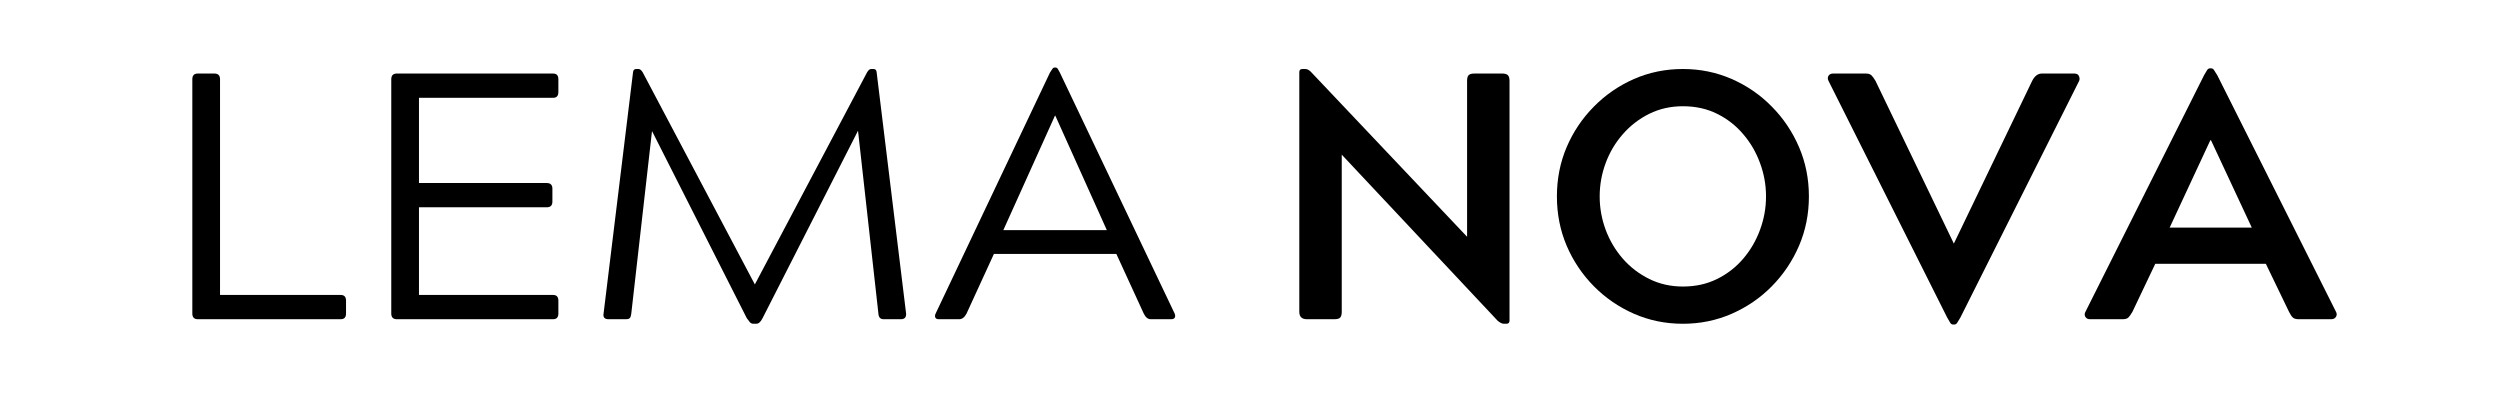 <svg version="1.2" preserveAspectRatio="xMidYMid meet" height="75" viewBox="0 0 352.5 56.25" zoomAndPan="magnify" width="470" xmlns:xlink="http://www.w3.org/1999/xlink" xmlns="http://www.w3.org/2000/svg"><defs></defs><g id="2b0a243c4c"><g style="fill:#000000;fill-opacity:1;"><g transform="translate(22.212, 45.01)"><path d="M 25.828 0 L 5.688 0 C 5.164 0 4.906 -0.266 4.906 -0.797 L 4.906 -33.844 C 4.906 -34.375 5.164 -34.641 5.688 -34.641 L 8.016 -34.641 C 8.547 -34.641 8.812 -34.375 8.812 -33.844 L 8.812 -3.422 L 25.828 -3.422 C 26.328 -3.422 26.578 -3.156 26.578 -2.625 L 26.578 -0.797 C 26.578 -0.266 26.328 0 25.828 0 Z M 25.828 0" style="stroke:none"></path></g></g><g style="fill:#000000;fill-opacity:1;"><g transform="translate(50.419, 45.01)"><path d="M 28.312 -33.844 L 28.312 -32.016 C 28.312 -31.484 28.062 -31.219 27.562 -31.219 L 8.656 -31.219 L 8.656 -19.203 L 26.672 -19.203 C 27.203 -19.203 27.469 -18.938 27.469 -18.406 L 27.469 -16.578 C 27.469 -16.047 27.203 -15.781 26.672 -15.781 L 8.656 -15.781 L 8.656 -3.422 L 27.562 -3.422 C 28.062 -3.422 28.312 -3.156 28.312 -2.625 L 28.312 -0.797 C 28.312 -0.266 28.062 0 27.562 0 L 5.547 0 C 5.016 0 4.75 -0.266 4.75 -0.797 L 4.75 -33.844 C 4.75 -34.375 5.016 -34.641 5.547 -34.641 L 27.562 -34.641 C 28.062 -34.641 28.312 -34.375 28.312 -33.844 Z M 28.312 -33.844" style="stroke:none"></path></g></g><g style="fill:#000000;fill-opacity:1;"><g transform="translate(81.792, 45.01)"><path d="M 41.078 -35.281 L 41.375 -35.281 C 41.633 -35.281 41.781 -35.133 41.812 -34.844 L 45.969 -0.797 C 46 -0.266 45.754 0 45.234 0 L 42.797 0 C 42.336 0 42.094 -0.266 42.062 -0.797 L 39.188 -26.578 L 25.734 -0.156 C 25.473 0.375 25.176 0.641 24.844 0.641 L 24.453 0.641 C 24.242 0.641 24.07 0.566 23.938 0.422 C 23.812 0.273 23.664 0.082 23.5 -0.156 L 10.141 -26.531 L 7.219 -0.797 C 7.188 -0.492 7.117 -0.285 7.016 -0.172 C 6.922 -0.055 6.727 0 6.438 0 L 4.016 0 C 3.453 0 3.219 -0.266 3.312 -0.797 L 7.469 -34.844 C 7.5 -35.133 7.648 -35.281 7.922 -35.281 L 8.219 -35.281 C 8.312 -35.281 8.398 -35.254 8.484 -35.203 C 8.566 -35.16 8.676 -35.039 8.812 -34.844 L 24.641 -4.906 L 40.484 -34.844 C 40.609 -35.039 40.711 -35.16 40.797 -35.203 C 40.879 -35.254 40.973 -35.281 41.078 -35.281 Z M 41.078 -35.281" style="stroke:none"></path></g></g><g style="fill:#000000;fill-opacity:1;"><g transform="translate(131.079, 45.01)"><path d="M 4.156 0 L 1.281 0 C 1.051 0 0.895 -0.07 0.812 -0.219 C 0.727 -0.375 0.738 -0.566 0.844 -0.797 L 16.969 -34.781 C 17.102 -34.977 17.211 -35.145 17.297 -35.281 C 17.379 -35.414 17.484 -35.484 17.609 -35.484 L 17.766 -35.484 C 17.898 -35.484 18.004 -35.414 18.078 -35.281 C 18.16 -35.145 18.254 -34.977 18.359 -34.781 L 34.547 -0.797 C 34.641 -0.566 34.645 -0.375 34.562 -0.219 C 34.477 -0.07 34.305 0 34.047 0 L 31.172 0 C 30.773 0 30.445 -0.266 30.188 -0.797 L 26.328 -9.203 L 9.062 -9.203 L 5.203 -0.797 C 4.93 -0.266 4.582 0 4.156 0 Z M 17.719 -28.703 L 17.672 -28.703 L 10.391 -12.562 L 24.984 -12.562 Z M 17.719 -28.703" style="stroke:none"></path></g></g><g style="fill:#000000;fill-opacity:1;"><g transform="translate(166.312, 45.01)"><path d="" style="stroke:none"></path></g></g><g style="fill:#000000;fill-opacity:1;"><g transform="translate(178.843, 45.01)"><path d="M 4.359 -1.047 L 4.359 -34.844 C 4.359 -35.133 4.504 -35.281 4.797 -35.281 L 5.203 -35.281 C 5.461 -35.281 5.723 -35.148 5.984 -34.891 L 28.016 -11.625 L 28.016 -33.594 C 28.016 -33.988 28.086 -34.258 28.234 -34.406 C 28.379 -34.562 28.648 -34.641 29.047 -34.641 L 32.953 -34.641 C 33.348 -34.641 33.617 -34.562 33.766 -34.406 C 33.922 -34.258 34 -33.988 34 -33.594 L 34 0.203 C 34 0.492 33.848 0.641 33.547 0.641 L 33.203 0.641 C 32.973 0.641 32.691 0.508 32.359 0.25 L 10.344 -23.203 L 10.344 -1.047 C 10.344 -0.648 10.266 -0.375 10.109 -0.219 C 9.961 -0.07 9.691 0 9.297 0 L 5.438 0 C 4.719 0 4.359 -0.348 4.359 -1.047 Z M 4.359 -1.047" style="stroke:none"></path></g></g><g style="fill:#000000;fill-opacity:1;"><g transform="translate(217.243, 45.01)"><path d="M 20.047 -35.281 C 22.484 -35.281 24.773 -34.812 26.922 -33.875 C 29.066 -32.938 30.953 -31.641 32.578 -29.984 C 34.211 -28.336 35.492 -26.43 36.422 -24.266 C 37.348 -22.109 37.812 -19.789 37.812 -17.312 C 37.812 -14.844 37.348 -12.523 36.422 -10.359 C 35.492 -8.203 34.211 -6.297 32.578 -4.641 C 30.953 -2.992 29.066 -1.703 26.922 -0.766 C 24.773 0.172 22.484 0.641 20.047 0.641 C 17.598 0.641 15.301 0.172 13.156 -0.766 C 11.02 -1.703 9.133 -2.992 7.5 -4.641 C 5.863 -6.297 4.582 -8.203 3.656 -10.359 C 2.738 -12.523 2.281 -14.844 2.281 -17.312 C 2.281 -19.789 2.738 -22.109 3.656 -24.266 C 4.582 -26.43 5.863 -28.336 7.5 -29.984 C 9.133 -31.641 11.02 -32.938 13.156 -33.875 C 15.301 -34.812 17.598 -35.281 20.047 -35.281 Z M 8.312 -17.312 C 8.312 -15.695 8.594 -14.129 9.156 -12.609 C 9.719 -11.098 10.523 -9.738 11.578 -8.531 C 12.629 -7.332 13.875 -6.379 15.312 -5.672 C 16.75 -4.961 18.328 -4.609 20.047 -4.609 C 21.828 -4.609 23.43 -4.961 24.859 -5.672 C 26.297 -6.379 27.523 -7.332 28.547 -8.531 C 29.578 -9.738 30.367 -11.098 30.922 -12.609 C 31.484 -14.129 31.766 -15.695 31.766 -17.312 C 31.766 -18.938 31.484 -20.504 30.922 -22.016 C 30.367 -23.535 29.578 -24.895 28.547 -26.094 C 27.523 -27.301 26.297 -28.258 24.859 -28.969 C 23.43 -29.676 21.828 -30.031 20.047 -30.031 C 18.328 -30.031 16.75 -29.676 15.312 -28.969 C 13.875 -28.258 12.629 -27.301 11.578 -26.094 C 10.523 -24.895 9.719 -23.535 9.156 -22.016 C 8.594 -20.504 8.312 -18.938 8.312 -17.312 Z M 8.312 -17.312" style="stroke:none"></path></g></g><g style="fill:#000000;fill-opacity:1;"><g transform="translate(257.326, 45.01)"><path d="M 30.578 -34.641 L 35.141 -34.641 C 35.492 -34.641 35.719 -34.516 35.812 -34.266 C 35.914 -34.016 35.922 -33.789 35.828 -33.594 L 19.094 -0.25 C 18.895 0.082 18.742 0.332 18.641 0.5 C 18.547 0.664 18.398 0.75 18.203 0.75 L 18.062 0.75 C 17.895 0.75 17.758 0.664 17.656 0.5 C 17.562 0.332 17.414 0.082 17.219 -0.25 L 0.5 -33.594 C 0.363 -33.863 0.359 -34.102 0.484 -34.312 C 0.617 -34.531 0.836 -34.641 1.141 -34.641 L 5.734 -34.641 C 6.098 -34.641 6.363 -34.562 6.531 -34.406 C 6.695 -34.258 6.895 -33.988 7.125 -33.594 L 18.156 -10.688 L 18.156 -10.641 L 29.203 -33.594 C 29.555 -34.289 30.016 -34.641 30.578 -34.641 Z M 30.578 -34.641" style="stroke:none"></path></g></g><g style="fill:#000000;fill-opacity:1;"><g transform="translate(293.548, 45.01)"><path d="M 5.734 0 L 1.141 0 C 0.836 0 0.617 -0.113 0.484 -0.344 C 0.359 -0.57 0.363 -0.805 0.5 -1.047 L 17.219 -34.391 C 17.383 -34.691 17.523 -34.93 17.641 -35.109 C 17.754 -35.285 17.895 -35.375 18.062 -35.375 L 18.203 -35.375 C 18.398 -35.375 18.547 -35.285 18.641 -35.109 C 18.742 -34.93 18.895 -34.691 19.094 -34.391 L 35.828 -1.047 C 35.961 -0.805 35.961 -0.57 35.828 -0.344 C 35.691 -0.113 35.461 0 35.141 0 L 30.578 0 C 30.211 0 29.941 -0.07 29.766 -0.219 C 29.586 -0.375 29.398 -0.648 29.203 -1.047 L 25.938 -7.812 L 10.344 -7.812 L 7.125 -1.047 C 6.895 -0.648 6.695 -0.375 6.531 -0.219 C 6.363 -0.07 6.098 0 5.734 0 Z M 18.109 -25.234 L 12.375 -12.922 L 23.953 -12.922 L 18.203 -25.234 Z M 18.109 -25.234" style="stroke:none"></path></g></g></g></svg>